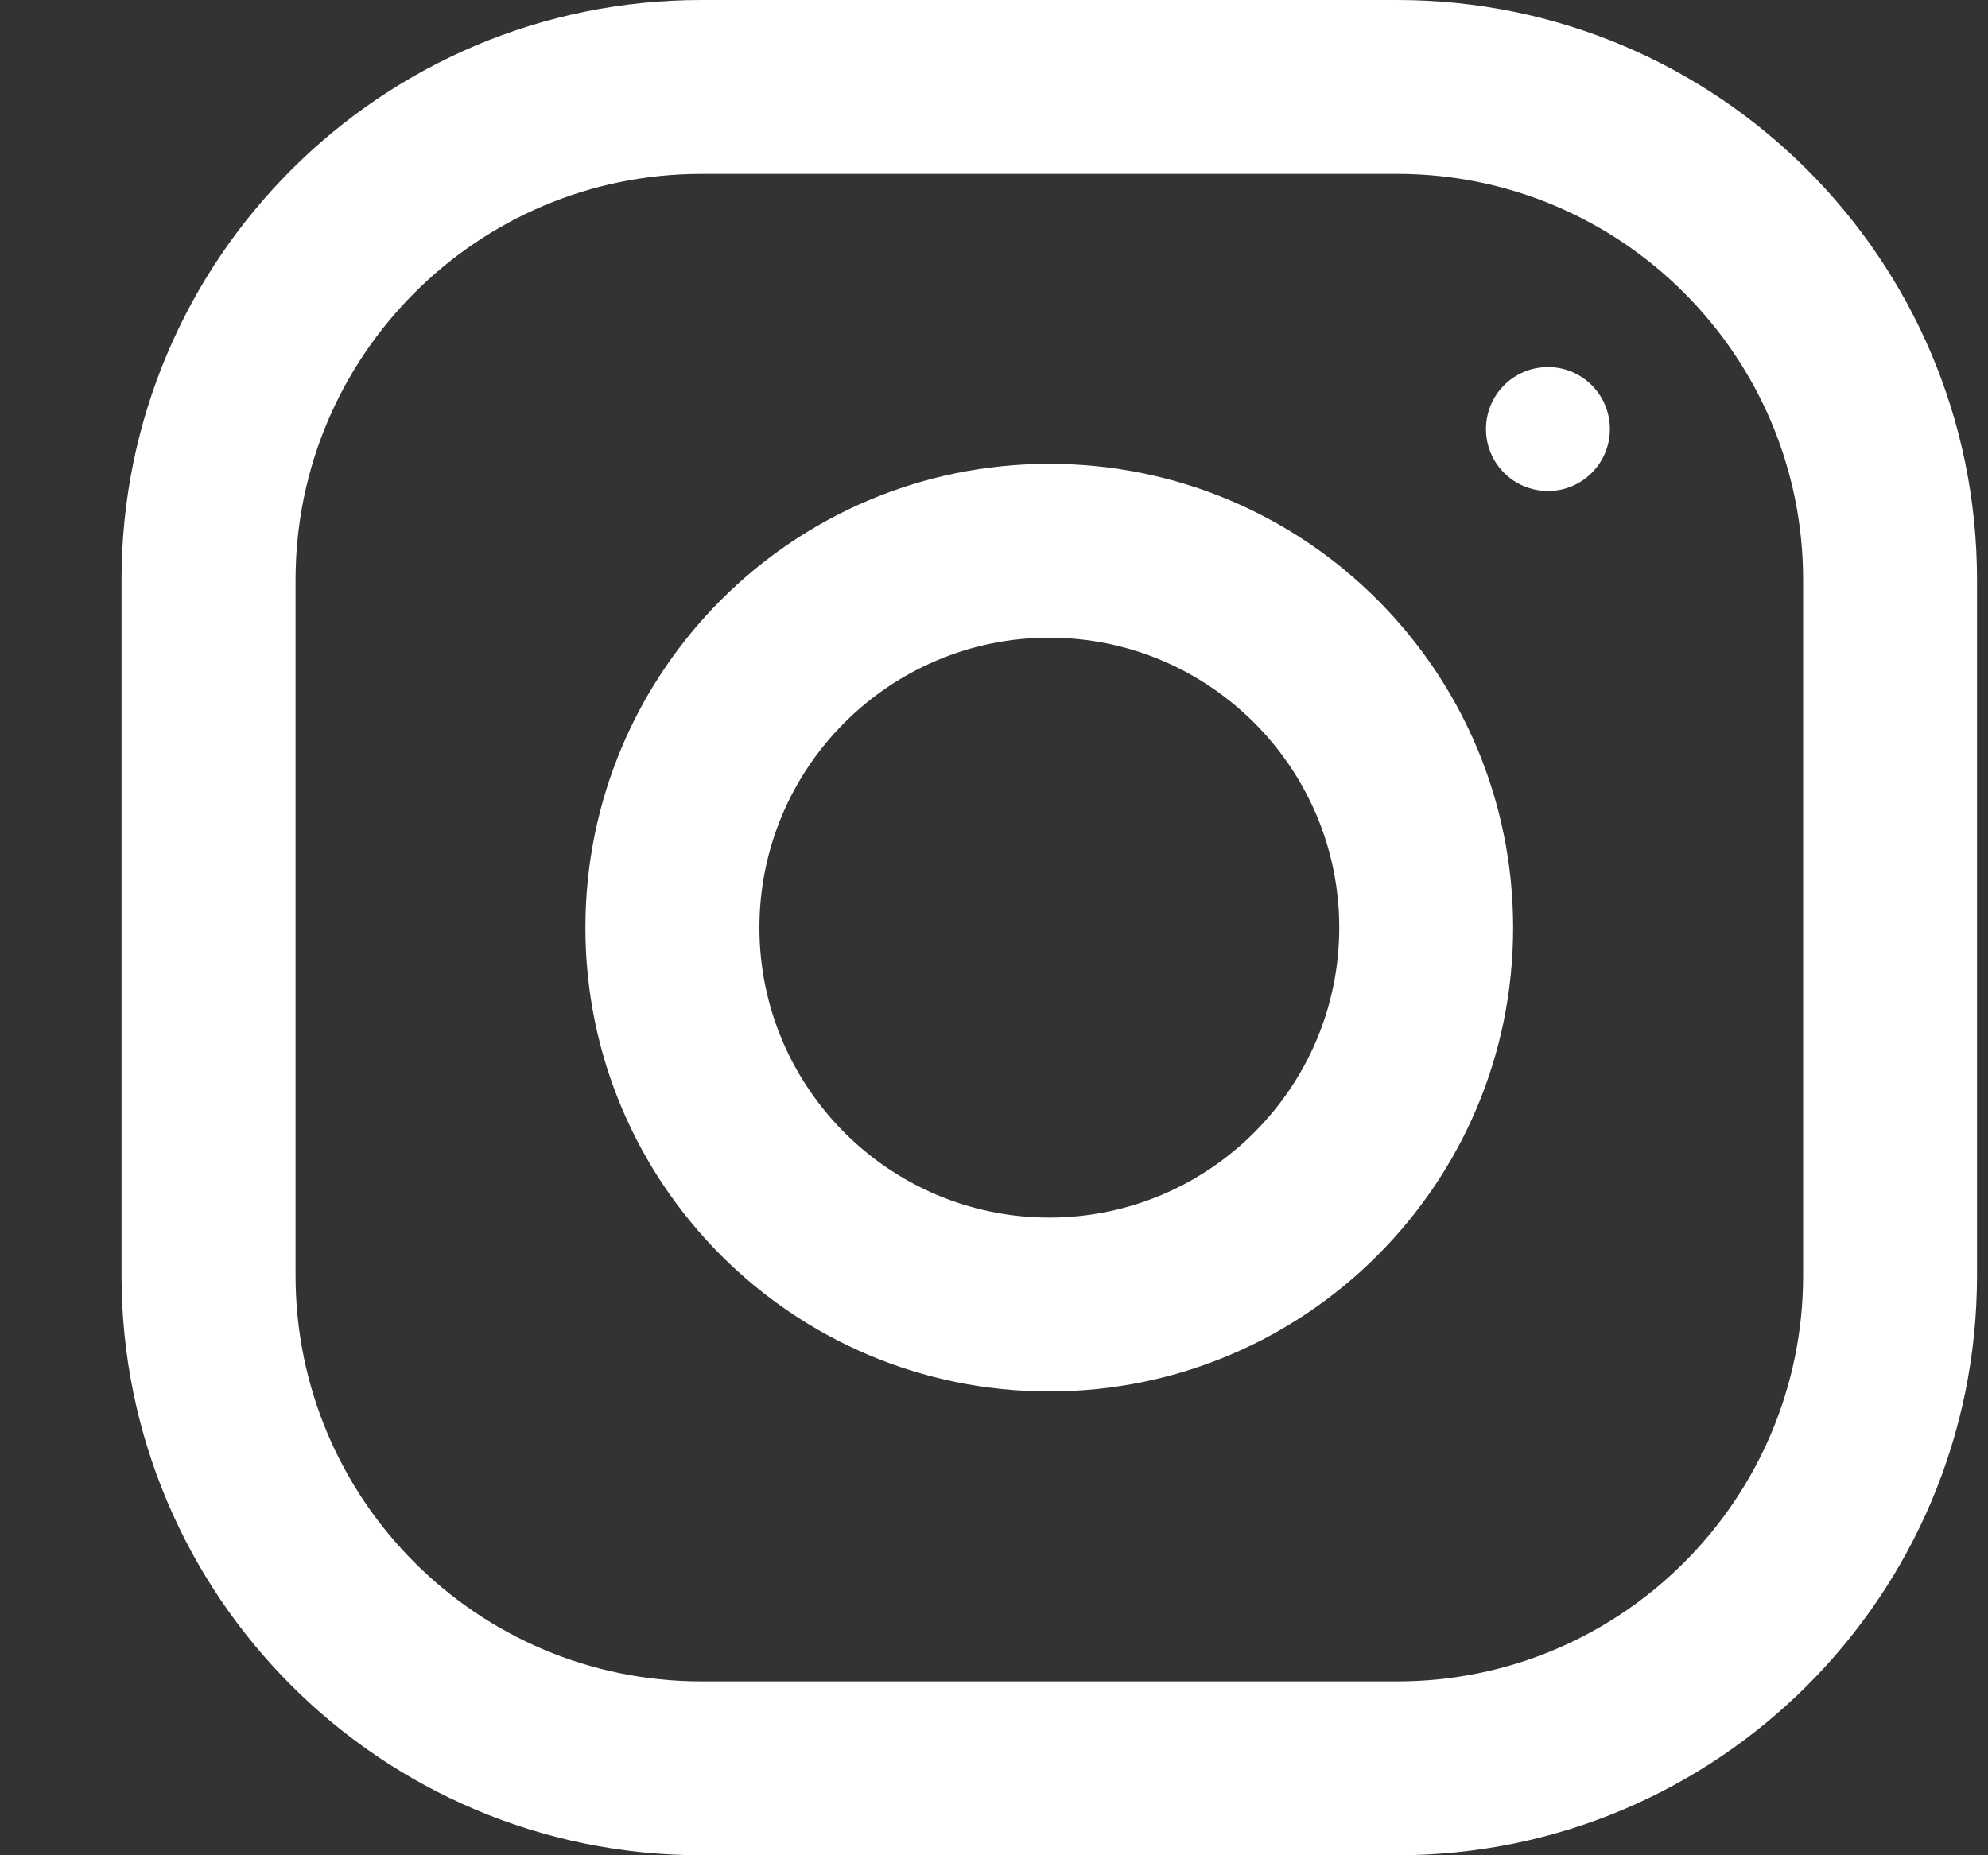 <svg width="15" height="14" viewBox="0 0 15 14" fill="none" xmlns="http://www.w3.org/2000/svg">
<rect x="0" y="0" width="15" height="14" fill="#333333" stroke="none"/>
<g clip-path="url(#clip0)">
<path d="M10.542 0H5.292C2.875 0 0.917 1.958 0.917 4.375V9.625C0.917 12.042 2.875 14 5.292 14H10.542C12.959 14 14.917 12.042 14.917 9.625V4.375C14.917 1.958 12.959 0 10.542 0ZM13.605 9.625C13.605 11.315 12.232 12.688 10.542 12.688H5.292C3.602 12.688 2.23 11.315 2.23 9.625V4.375C2.23 2.685 3.602 1.312 5.292 1.312H10.542C12.232 1.312 13.605 2.685 13.605 4.375V9.625Z" fill="white"/>
<path d="M7.917 3.5C5.984 3.5 4.417 5.067 4.417 7C4.417 8.933 5.984 10.5 7.917 10.5C9.85 10.5 11.417 8.933 11.417 7C11.417 5.067 9.85 3.5 7.917 3.5ZM7.917 9.188C6.711 9.188 5.73 8.206 5.73 7C5.73 5.794 6.711 4.812 7.917 4.812C9.123 4.812 10.105 5.794 10.105 7C10.105 8.206 9.123 9.188 7.917 9.188Z" fill="white"/>
<path d="M11.68 3.705C11.938 3.705 12.147 3.496 12.147 3.238C12.147 2.979 11.938 2.77 11.68 2.77C11.421 2.77 11.212 2.979 11.212 3.238C11.212 3.496 11.421 3.705 11.68 3.705Z" fill="white"/>
</g>
<defs>
<clipPath id="clip0">
<rect width="14" height="14" fill="white" transform="translate(0.917)"/>
</clipPath>
</defs>
</svg>
